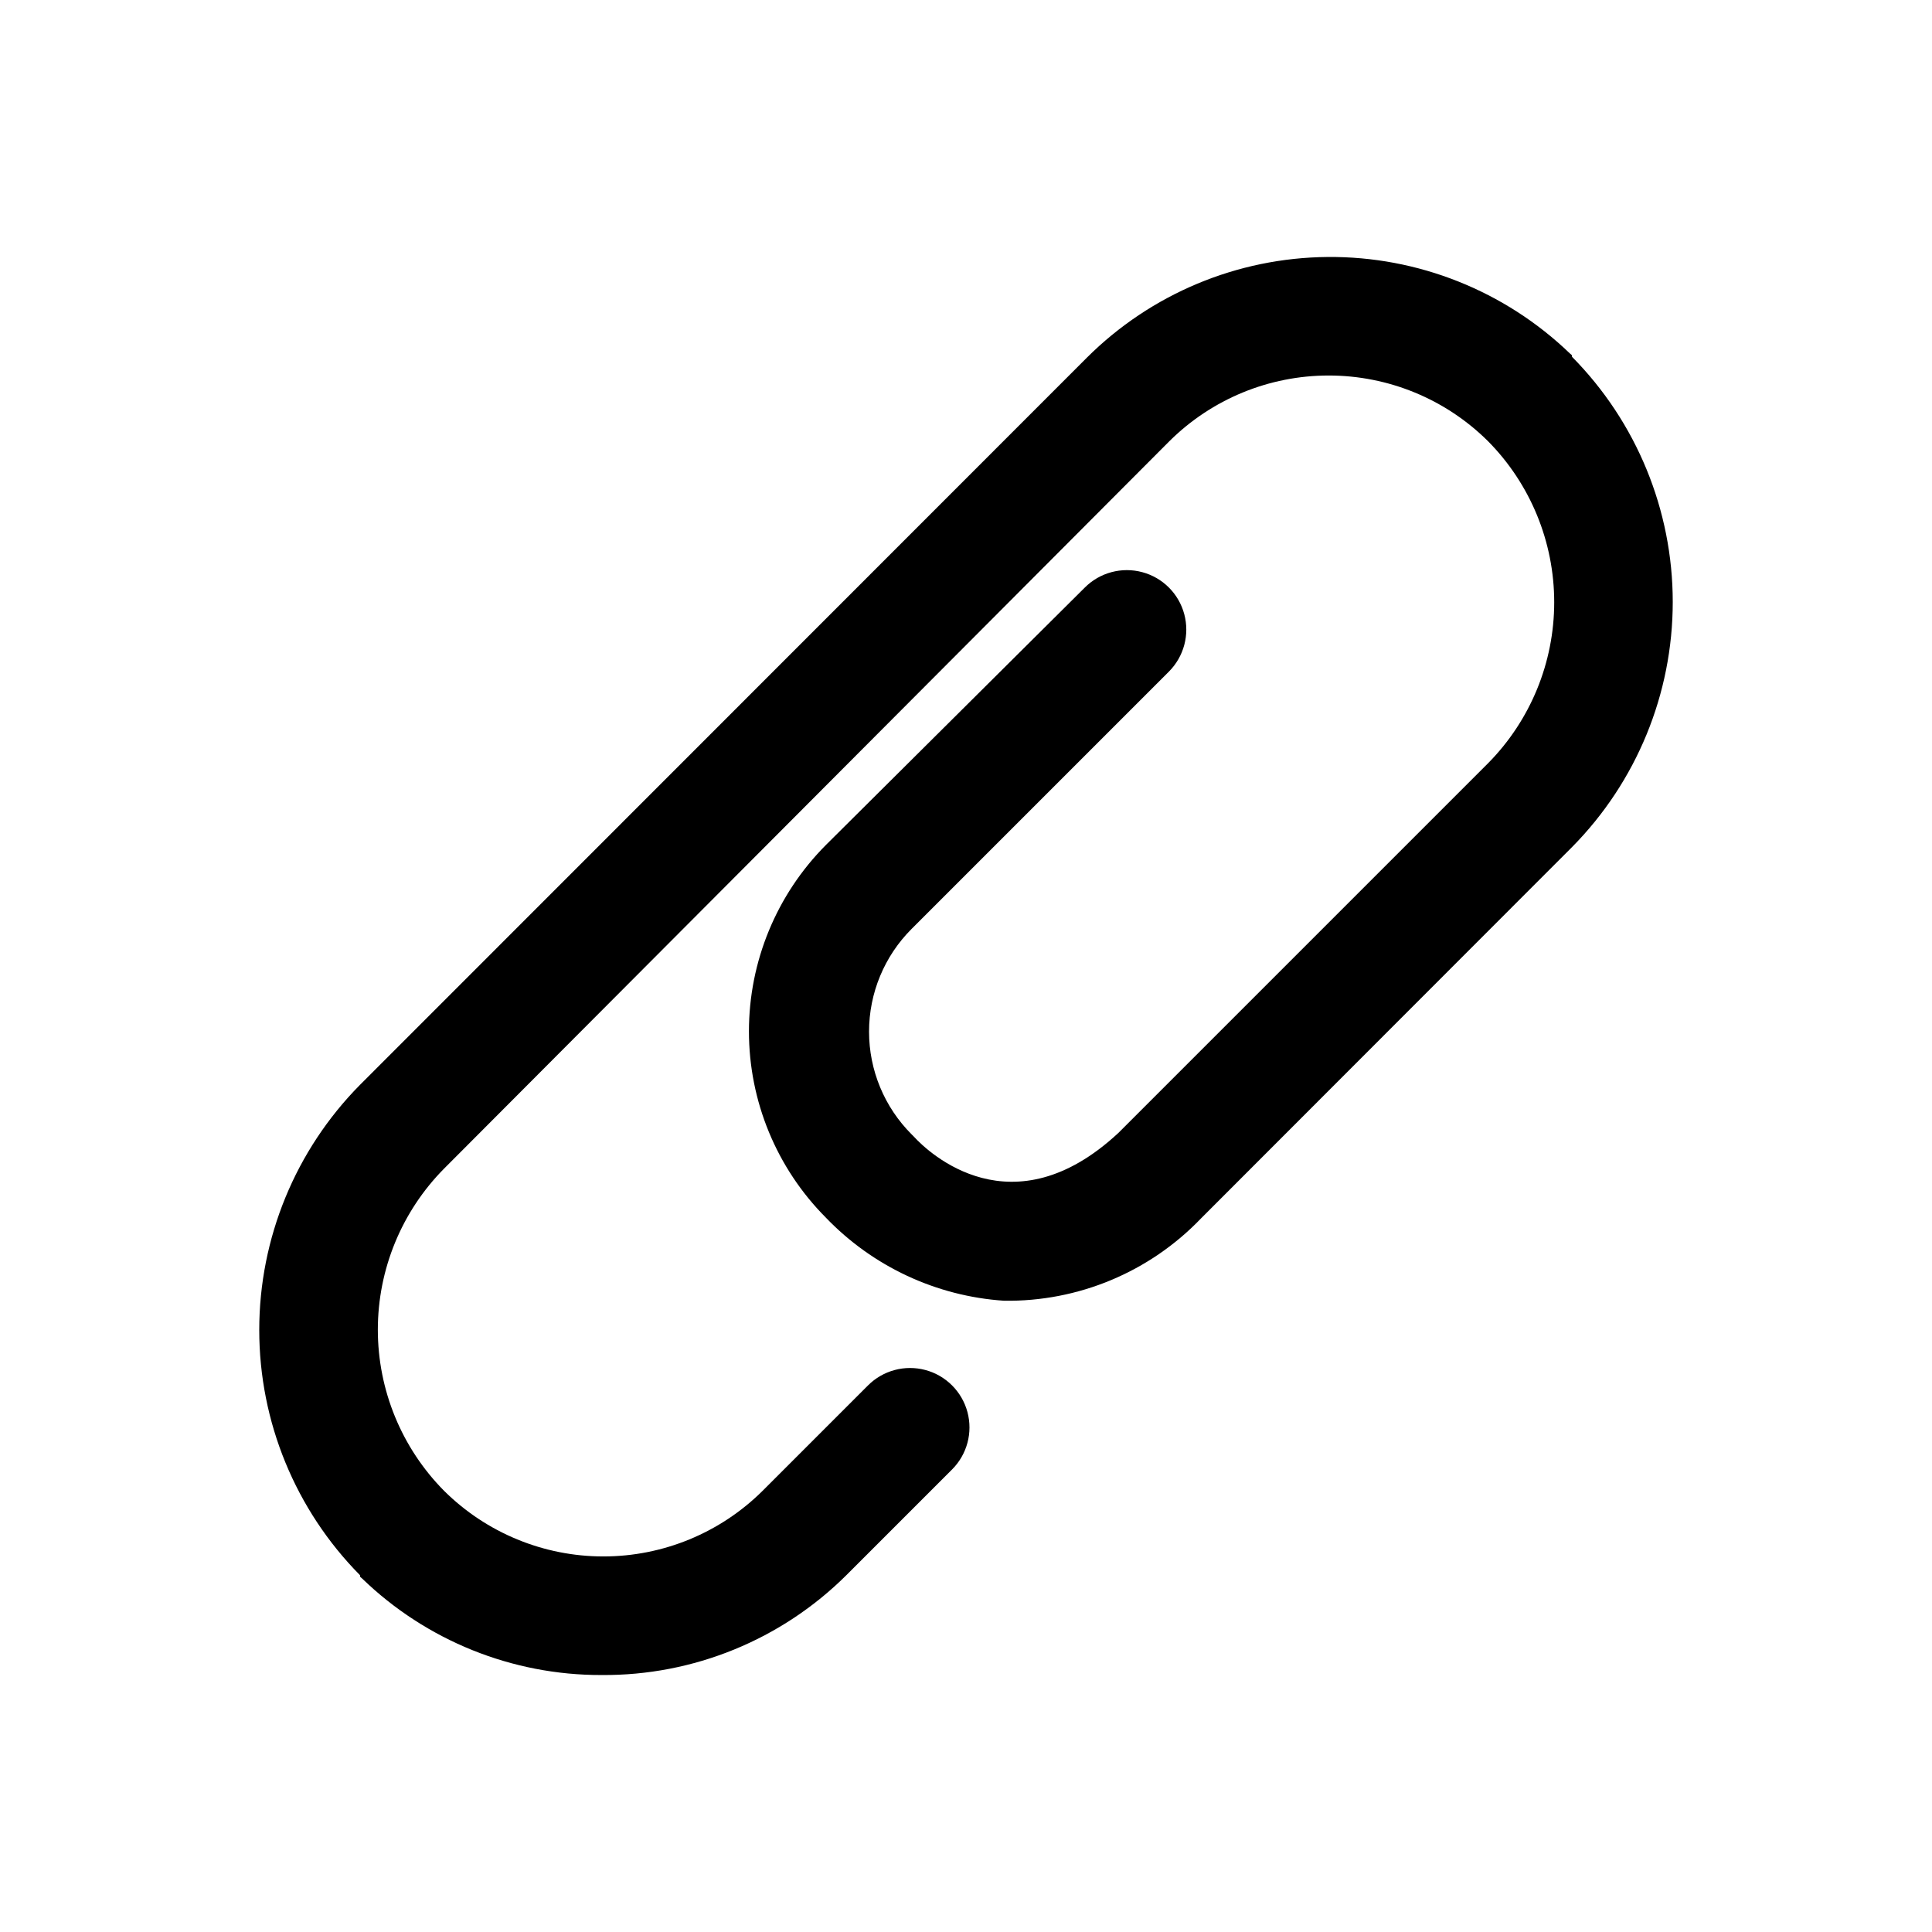 <?xml version="1.0" encoding="UTF-8"?>
<!-- Uploaded to: SVG Repo, www.svgrepo.com, Generator: SVG Repo Mixer Tools -->
<svg fill="#000000" width="800px" height="800px" version="1.1" viewBox="144 144 512 512" xmlns="http://www.w3.org/2000/svg">
 <path d="m303.41 587.9c-23.676 0.059-46.438-9.121-63.449-25.582l-0.551-0.473v-0.395c-17.109-17.301-26.707-40.652-26.707-64.984s9.598-47.68 26.707-64.98l192.63-192.71c16.949-16.891 39.844-26.465 63.773-26.672s46.984 8.973 64.223 25.566l0.551 0.473v0.395c17.109 17.301 26.707 40.652 26.707 64.984 0 24.332-9.598 47.684-26.707 64.984l-98.32 98.398c-13.613 14.199-32.52 22.098-52.191 21.805-17.941-1.199-34.785-9.062-47.23-22.039-13.047-13.113-20.371-30.859-20.371-49.359 0-18.496 7.324-36.242 20.371-49.355l68.645-68.254c3.977-3.977 9.777-5.531 15.215-4.074 5.438 1.457 9.684 5.703 11.137 11.137 1.457 5.438-0.098 11.238-4.074 15.219l-68.172 68.172c-7.231 7.219-11.293 17.016-11.293 27.234s4.062 20.02 11.293 27.238l0.551 0.551c4.016 4.41 26.137 25.191 54.238-0.945l97.926-97.926c11.254-11.367 17.566-26.715 17.566-42.707 0-15.992-6.312-31.34-17.566-42.707-11.219-11.133-26.387-17.379-42.191-17.379-15.809 0-30.973 6.246-42.195 17.379l-192.23 192.79c-11.254 11.363-17.566 26.711-17.566 42.703 0 15.996 6.312 31.344 17.566 42.707 11.219 11.133 26.387 17.379 42.195 17.379 15.805 0 30.973-6.246 42.191-17.379l27.945-27.945c3.981-3.981 9.781-5.535 15.219-4.078 5.434 1.457 9.68 5.703 11.137 11.141 1.457 5.434-0.098 11.234-4.078 15.215l-27.945 27.945c-17.23 17.168-40.621 26.723-64.941 26.527z"/>
</svg>